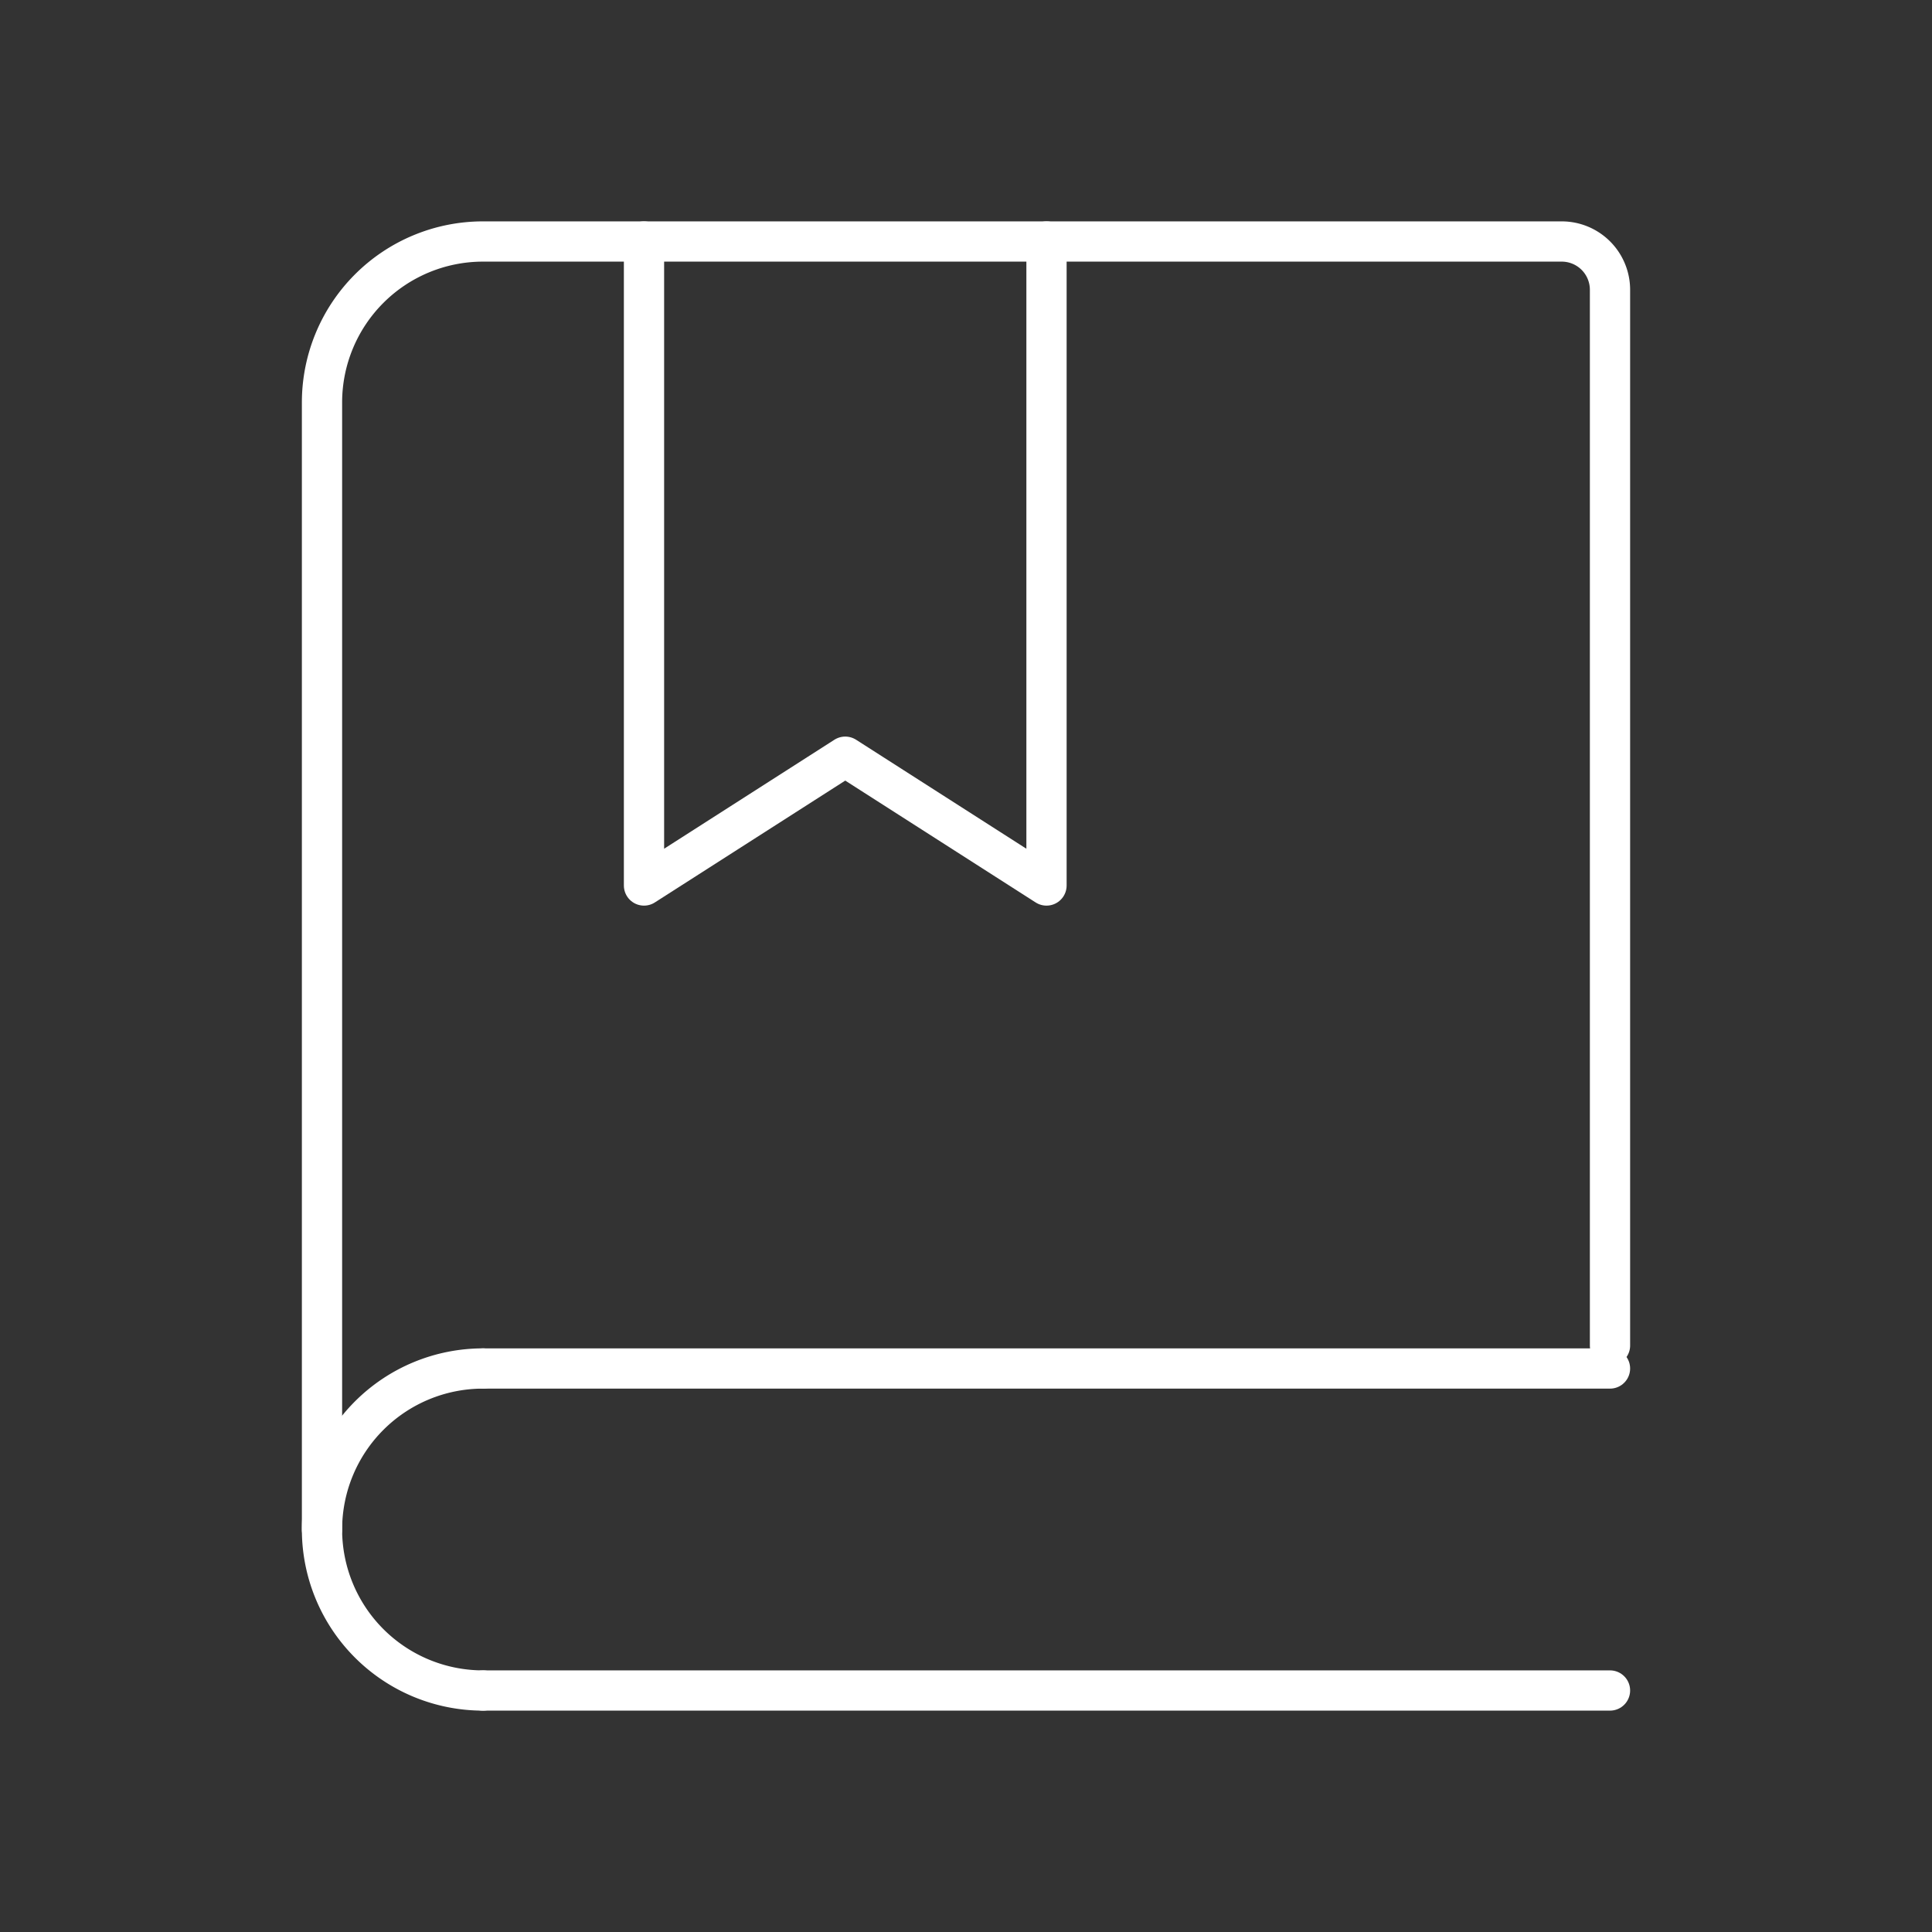 <svg xmlns="http://www.w3.org/2000/svg" width="46" height="46" fill="none" stroke="#ffffff" stroke-linecap="round" stroke-linejoin="round" stroke-width="0.5" viewBox="0 0 24 24"><rect x="0" y="0" width="24" height="24" fill="#333333" stroke="none"/><path d="M4 19V5a2 2 0 0 1 2-2h13.4a.6.6 0 0 1 .6.6v13.114"></path><path d="M8 3v8l2.5-1.6L13 11V3"></path><path d="M6 17h14"></path><path d="M6 21h14"></path><path d="M6 21a2 2 0 1 1 0-4"></path></svg>
